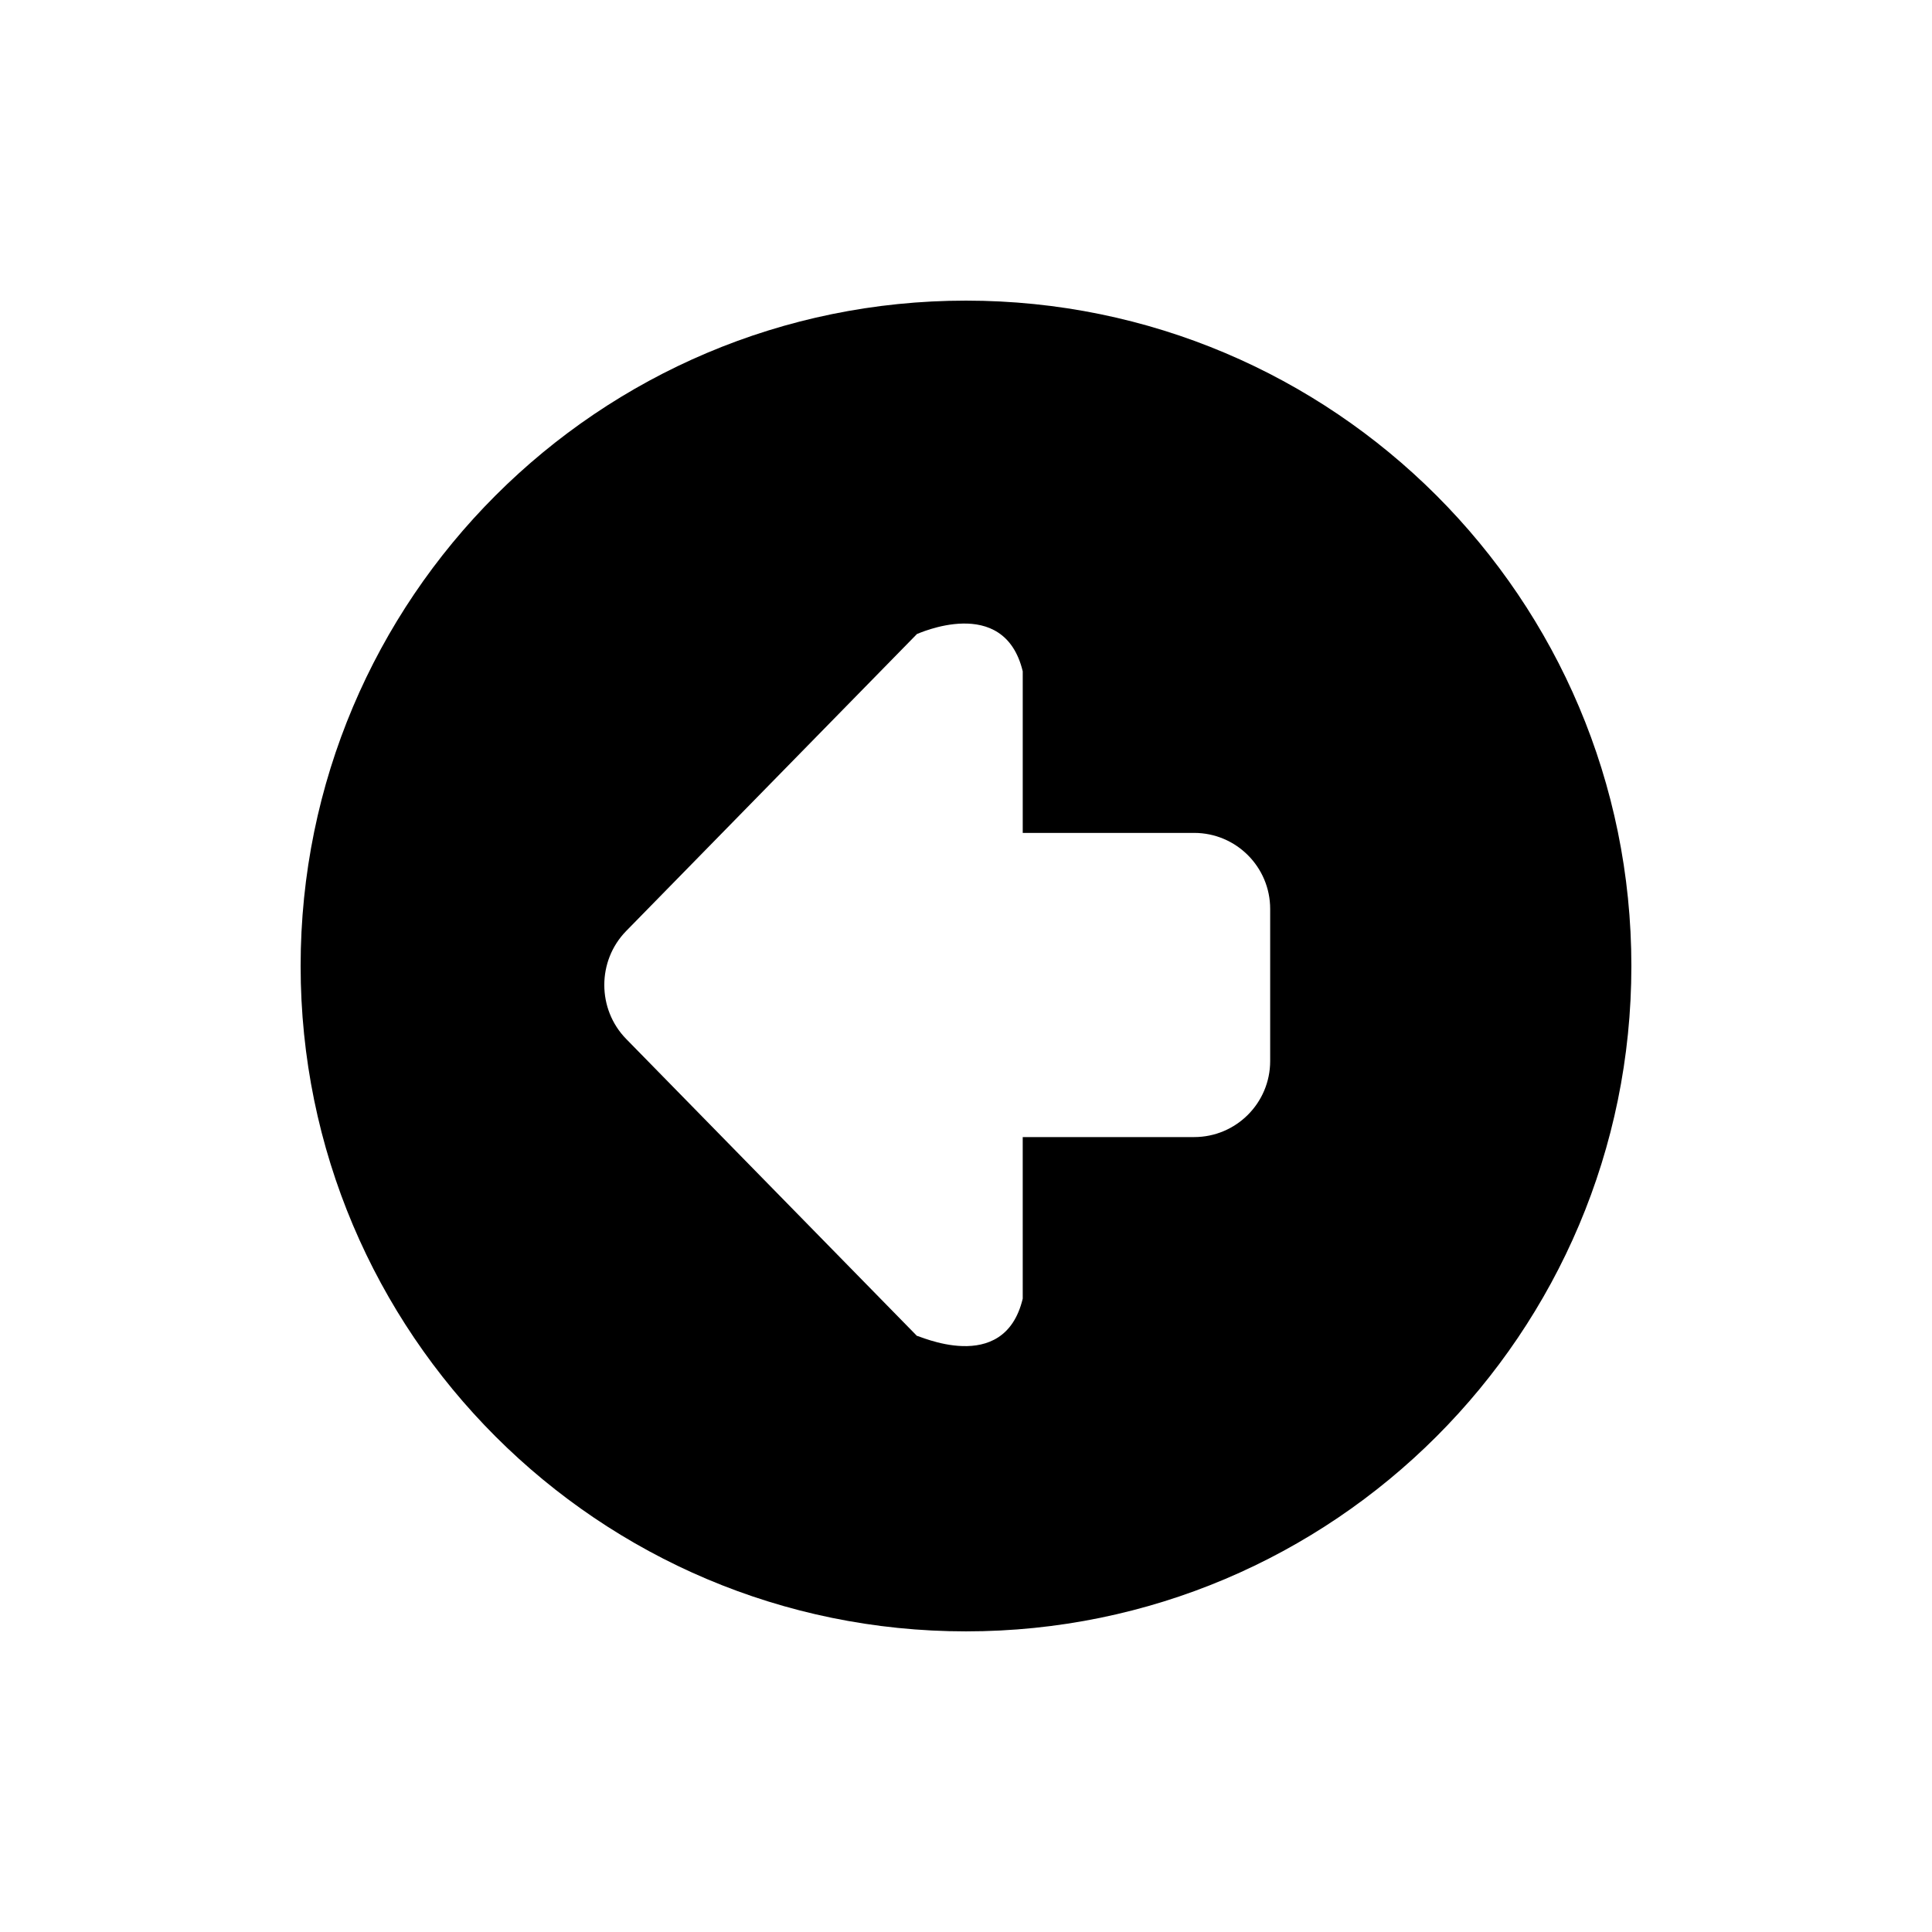 <?xml version="1.0" encoding="UTF-8"?>
<!-- The Best Svg Icon site in the world: iconSvg.co, Visit us! https://iconsvg.co -->
<svg fill="#000000" width="800px" height="800px" version="1.1" viewBox="144 144 512 512" xmlns="http://www.w3.org/2000/svg">
 <path d="m400 576.33c-97.387 0-176.33-78.945-176.33-176.33s78.945-176.33 176.33-176.33 176.33 78.945 176.33 176.33-78.945 176.33-176.33 176.33zm80.609-191.45c0-11.129-9.023-20.152-20.152-20.152h-45.422v-42.824c-4.969-20.637-27.988-9.812-28.023-9.891l-77.062 78.707c-7.738 7.898-7.738 20.715 0 28.621l77.062 78.699c-0.145-0.438 23.051 10.902 28.023-9.891l-0.004-42.812h45.426c11.129 0 20.152-9.023 20.152-20.152z" fill-rule="evenodd"/>
</svg>